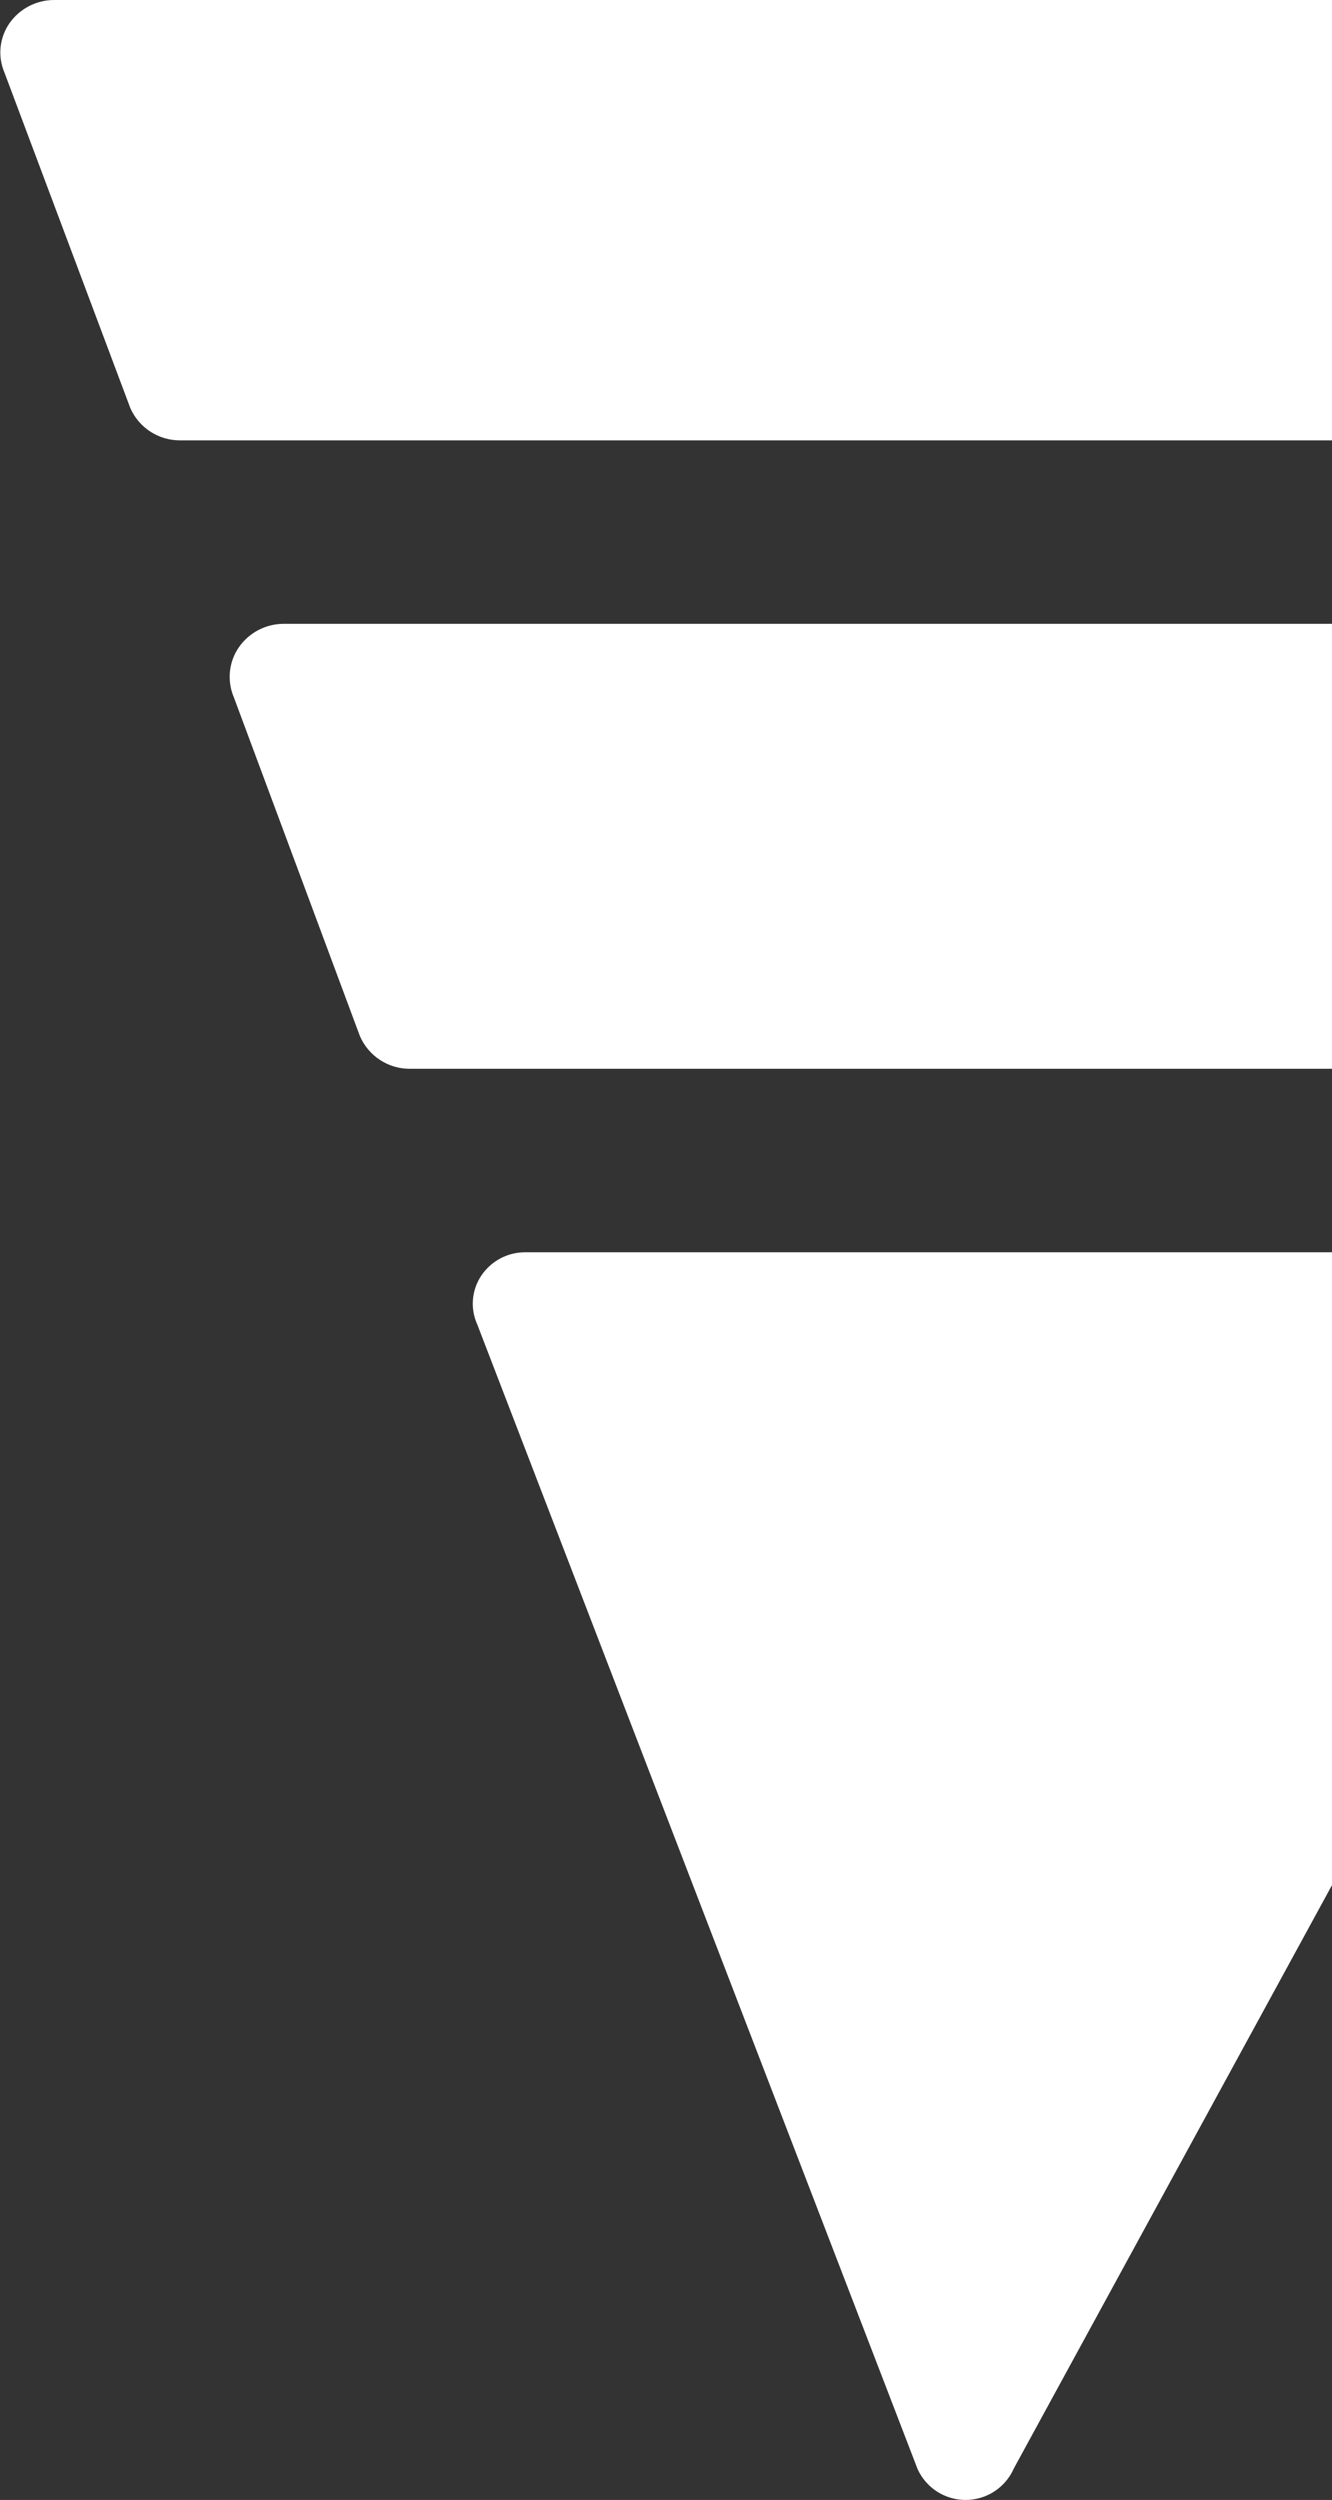 <svg width="284" height="533" viewBox="0 0 284 533" fill="none" xmlns="http://www.w3.org/2000/svg">
<rect x="0" y="0" width="284" height="533" fill="#333333" stroke="none"/>
<path d="M715.171 271.938C714.137 270.405 712.741 269.152 711.107 268.289C709.474 267.425 707.654 266.979 705.807 266.989H112.012C110.16 266.978 108.334 267.426 106.696 268.293C105.058 269.161 103.66 270.421 102.626 271.961C101.608 273.475 100.993 275.225 100.84 277.044C100.687 278.863 101 280.691 101.751 282.355L195.657 526.453C196.558 528.417 198.006 530.079 199.826 531.24C201.646 532.401 203.761 533.012 205.919 533C208.098 532.994 210.229 532.353 212.051 531.155C213.874 529.956 215.308 528.252 216.18 526.251L307.481 358.869H674.527C676.693 358.882 678.817 358.266 680.642 357.096C682.467 355.926 683.915 354.253 684.812 352.277L715.979 282.242C716.723 280.596 717.039 278.788 716.898 276.986C716.756 275.185 716.162 273.448 715.171 271.938Z" fill="white"/>
<path d="M488.153 5.038C487.085 3.48 485.649 2.205 483.972 1.327C482.295 0.449 480.427 -0.007 478.532 7.68142e-05H11.583C9.702 -0.005 7.848 0.445 6.18 1.31C4.512 2.176 3.08 3.432 2.007 4.971C0.957 6.491 0.309 8.251 0.125 10.087C-0.06 11.922 0.224 13.775 0.95 15.473L27.791 87.012C28.696 89.067 30.185 90.813 32.074 92.034C33.964 93.256 36.171 93.9 38.424 93.886H440.069C442.293 93.9 444.474 93.273 446.348 92.082C448.223 90.89 449.712 89.184 450.635 87.169L489.075 15.629C489.841 13.932 490.159 12.068 489.998 10.214C489.836 8.36 489.201 6.579 488.153 5.038Z" fill="white"/>
<path d="M538.03 138.096C536.959 136.521 535.521 135.234 533.84 134.346C532.159 133.459 530.288 132.999 528.389 133.006H60.505C58.621 133 56.763 133.455 55.092 134.329C53.42 135.204 51.986 136.474 50.91 138.028C49.858 139.564 49.209 141.342 49.024 143.197C48.839 145.052 49.123 146.924 49.851 148.639L76.746 220.924C77.652 223 79.144 224.764 81.038 225.999C82.931 227.233 85.143 227.883 87.4 227.869H489.85C492.078 227.884 494.263 227.251 496.141 226.047C498.019 224.842 499.511 223.118 500.436 221.082L538.953 148.798C539.719 147.082 540.036 145.199 539.875 143.326C539.713 141.454 539.078 139.653 538.03 138.096Z" fill="white"/>
</svg>
